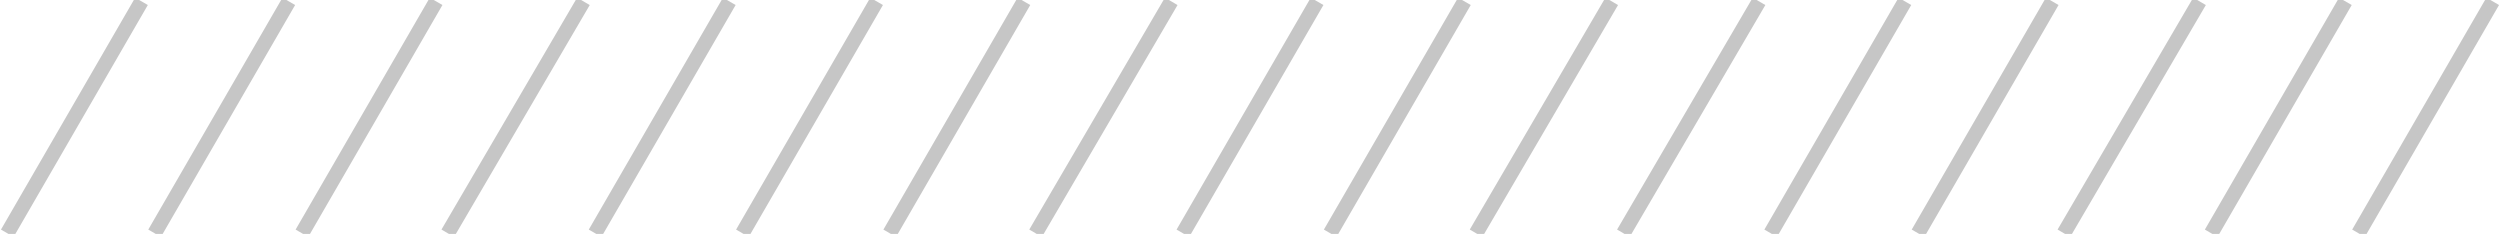 <svg xmlns="http://www.w3.org/2000/svg" width="171" height="16" viewBox="0 0 171 16" fill="none"><g clip-path="url(#clip0_215_2568)"><path d="M170.501 0.093L161.322 15.954" stroke="#C6C6C6" stroke-miterlimit="10"></path><path d="M160.425 0.093L151.246 15.954" stroke="#C6C6C6" stroke-miterlimit="10"></path><path d="M150.448 0.093L141.17 15.954" stroke="#C6C6C6" stroke-miterlimit="10"></path><path d="M140.372 0.093L131.194 15.954" stroke="#C6C6C6" stroke-miterlimit="10"></path><path d="M130.295 0.093L121.116 15.954" stroke="#C6C6C6" stroke-miterlimit="10"></path><path d="M120.318 0.093L111.04 15.954" stroke="#C6C6C6" stroke-miterlimit="10"></path><path d="M110.242 0.093L100.964 15.954" stroke="#C6C6C6" stroke-miterlimit="10"></path><path d="M100.166 0.093L90.987 15.954" stroke="#C6C6C6" stroke-miterlimit="10"></path><path d="M90.089 0.093L80.91 15.954" stroke="#C6C6C6" stroke-miterlimit="10"></path><path d="M80.112 0.093L70.834 15.954" stroke="#C6C6C6" stroke-miterlimit="10"></path><path d="M70.036 0.093L60.858 15.954" stroke="#C6C6C6" stroke-miterlimit="10"></path><path d="M59.96 0.093L50.781 15.954" stroke="#C6C6C6" stroke-miterlimit="10"></path><path d="M49.884 0.093L40.705 15.954" stroke="#C6C6C6" stroke-miterlimit="10"></path><path d="M39.906 0.093L30.628 15.954" stroke="#C6C6C6" stroke-miterlimit="10"></path><path d="M29.83 0.093L20.652 15.954" stroke="#C6C6C6" stroke-miterlimit="10"></path><path d="M19.754 0.093L10.575 15.954" stroke="#C6C6C6" stroke-miterlimit="10"></path><path d="M9.678 0.093L0.499 15.954" stroke="#C6C6C6" stroke-miterlimit="10"></path></g><defs><clipPath id="clip0_215_2568"><rect width="171" height="16" fill="white" transform="translate(171 16) rotate(-180)"></rect></clipPath></defs></svg>